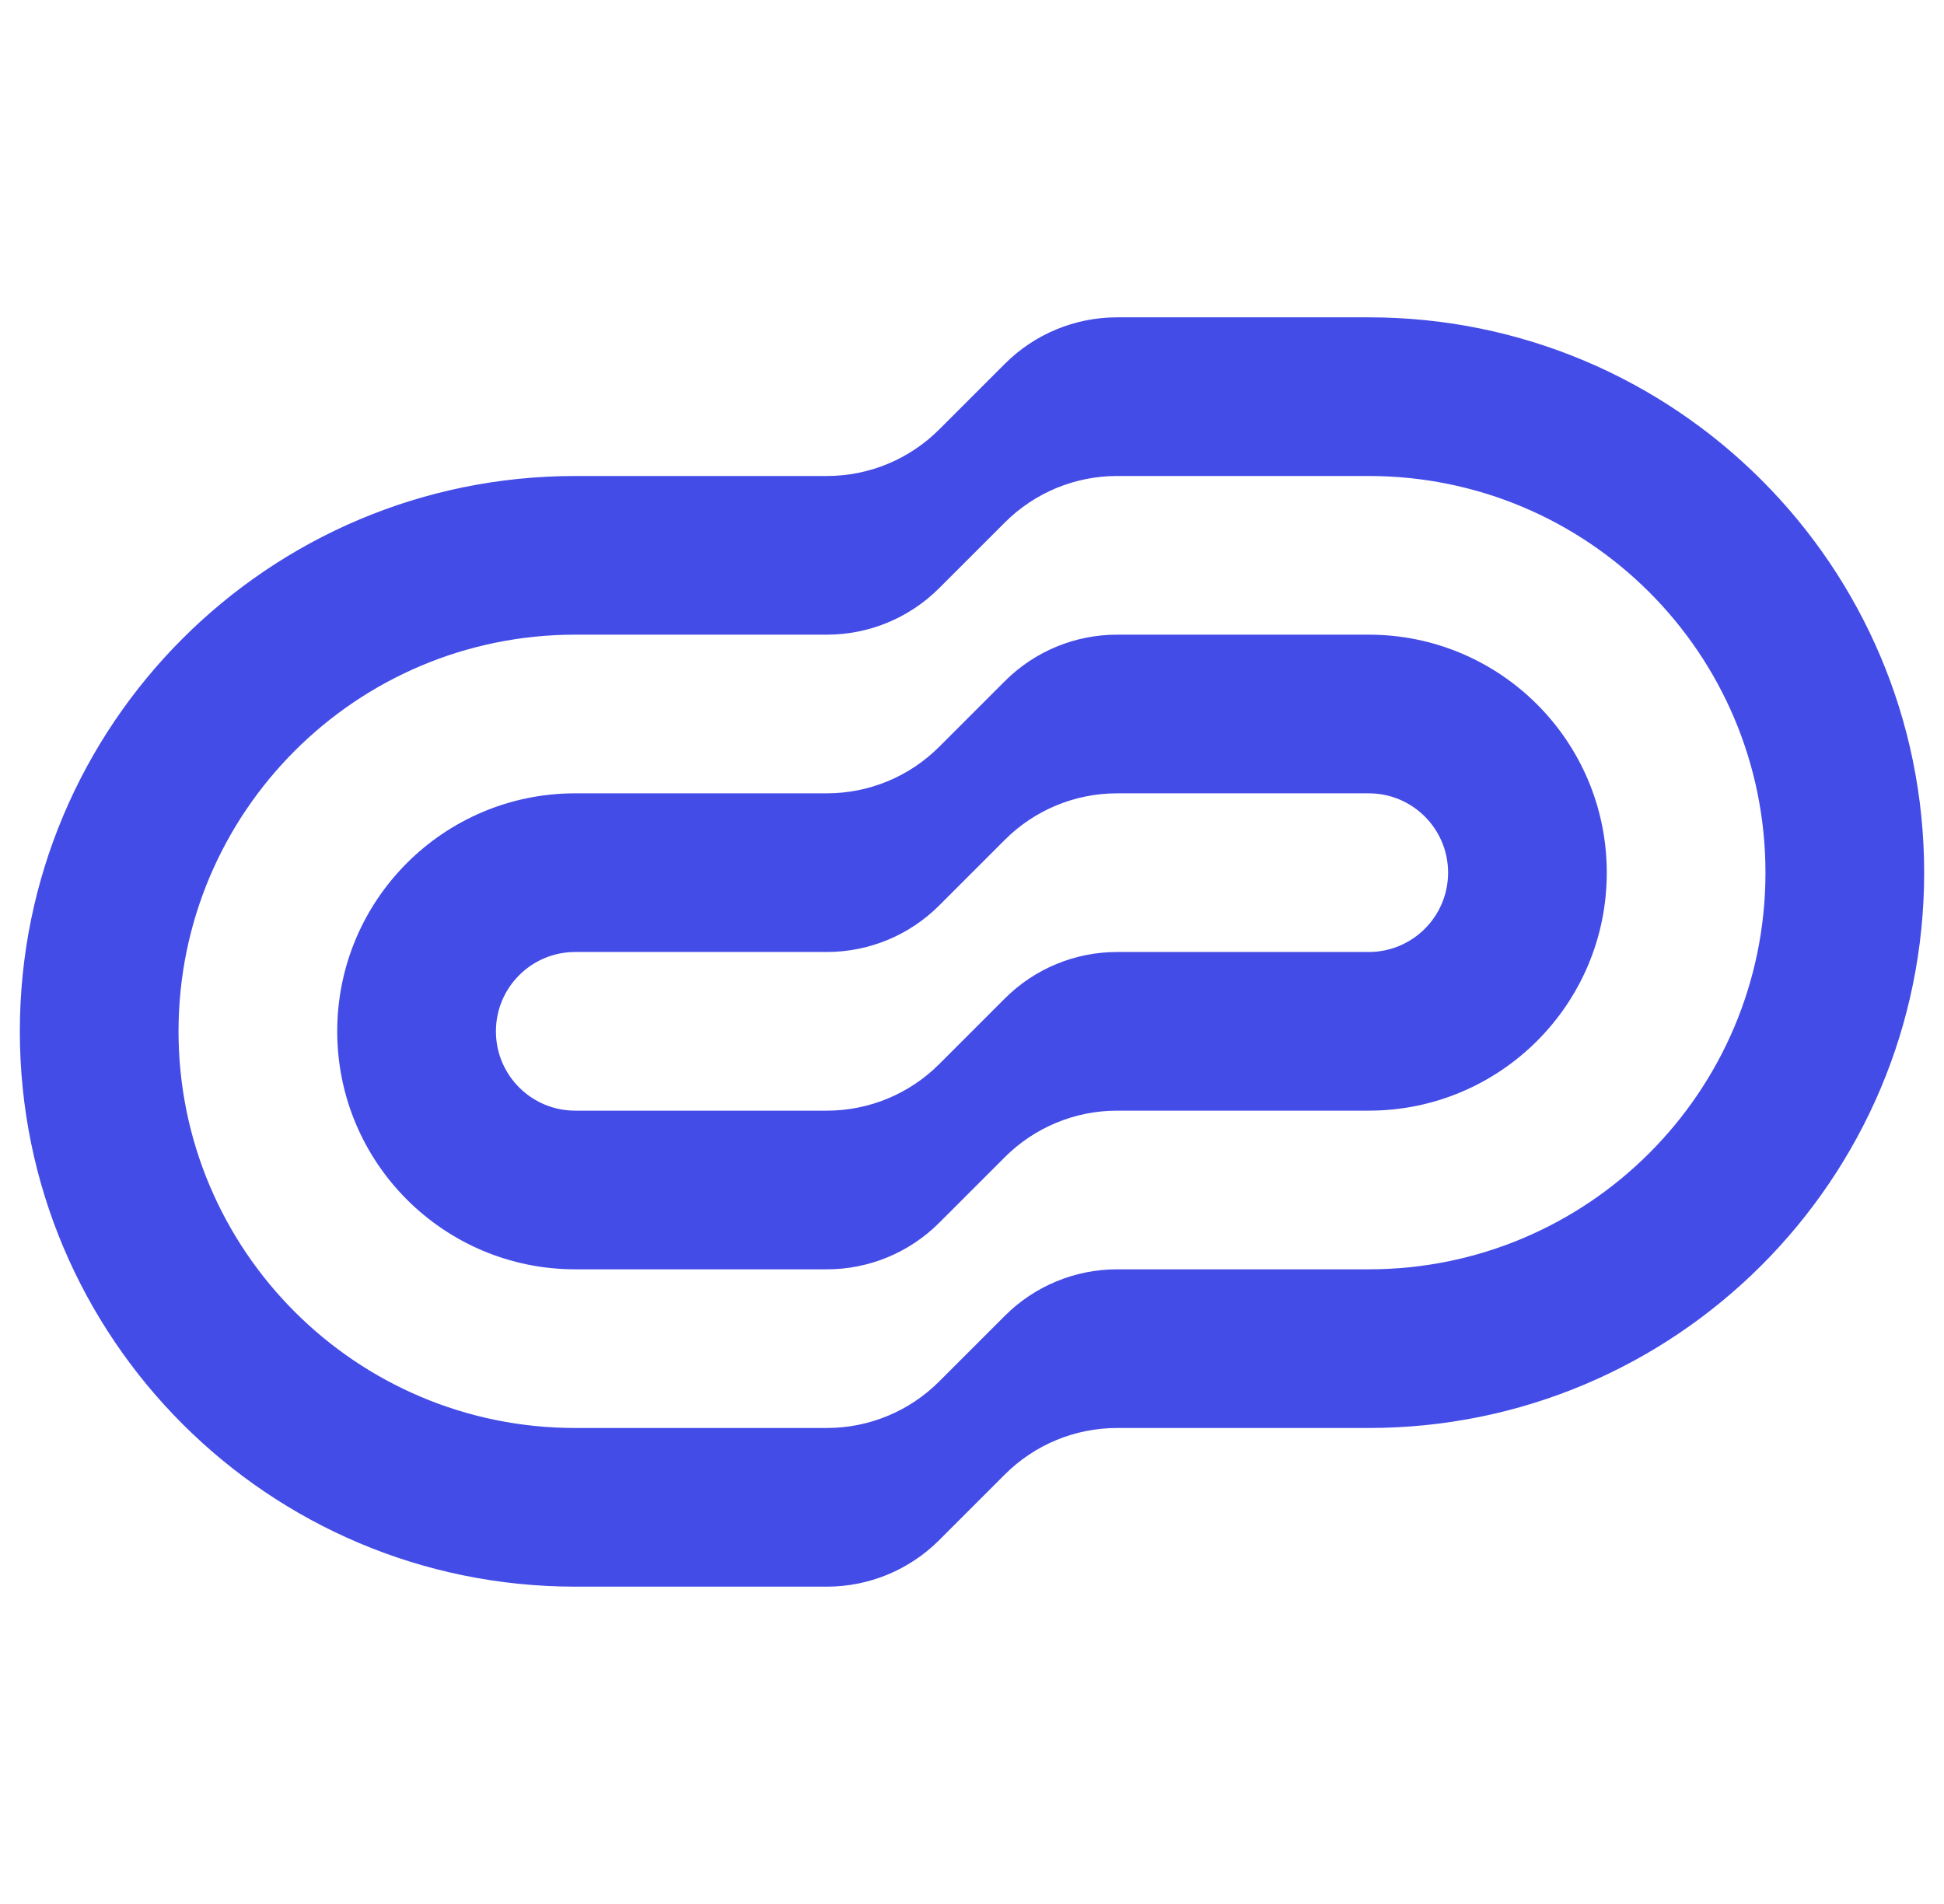 <svg width="49" height="48" viewBox="0 0 49 48" fill="none" xmlns="http://www.w3.org/2000/svg">
<path fill-rule="evenodd" clip-rule="evenodd" d="M34.5 28H28.157C27.096 28 26.079 28.421 25.328 29.172L23.672 30.828C22.921 31.579 21.904 32 20.843 32H14.5C11.186 32 8.5 29.314 8.5 26C8.5 22.686 11.186 20 14.5 20H20.843C21.904 20 22.921 19.579 23.672 18.828L25.328 17.172C26.079 16.421 27.096 16 28.157 16H34.5C37.814 16 40.5 18.686 40.5 22C40.5 25.314 37.814 28 34.5 28ZM28.157 20C27.096 20 26.079 20.421 25.328 21.172L23.672 22.828C22.921 23.579 21.904 24 20.843 24H14.5C13.395 24 12.5 24.895 12.5 26C12.5 27.105 13.395 28 14.5 28H20.843C21.904 28 22.921 27.579 23.672 26.828L25.328 25.172C26.079 24.421 27.096 24 28.157 24H34.5C35.605 24 36.5 23.105 36.5 22C36.5 20.895 35.605 20 34.5 20H28.157Z" fill="#444CE7"/>
<path fill-rule="evenodd" clip-rule="evenodd" d="M34.5 36H28.157C27.096 36 26.079 36.421 25.328 37.172L23.672 38.828C22.921 39.579 21.904 40 20.843 40H14.5C6.768 40 0.5 33.732 0.5 26C0.5 18.268 6.768 12 14.5 12H20.843C21.904 12 22.921 11.579 23.672 10.828L25.328 9.172C26.079 8.421 27.096 8 28.157 8H34.5C42.232 8 48.5 14.268 48.5 22C48.5 29.732 42.232 36 34.5 36ZM28.157 12C27.096 12 26.079 12.421 25.328 13.172L23.672 14.828C22.921 15.579 21.904 16 20.843 16H14.5C8.977 16 4.5 20.477 4.5 26C4.5 31.523 8.977 36 14.5 36H20.843C21.904 36 22.921 35.579 23.672 34.828L25.328 33.172C26.079 32.421 27.096 32 28.157 32H34.5C40.023 32 44.5 27.523 44.5 22C44.5 16.477 40.023 12 34.5 12H28.157Z" fill="#444CE7"/>
</svg>
